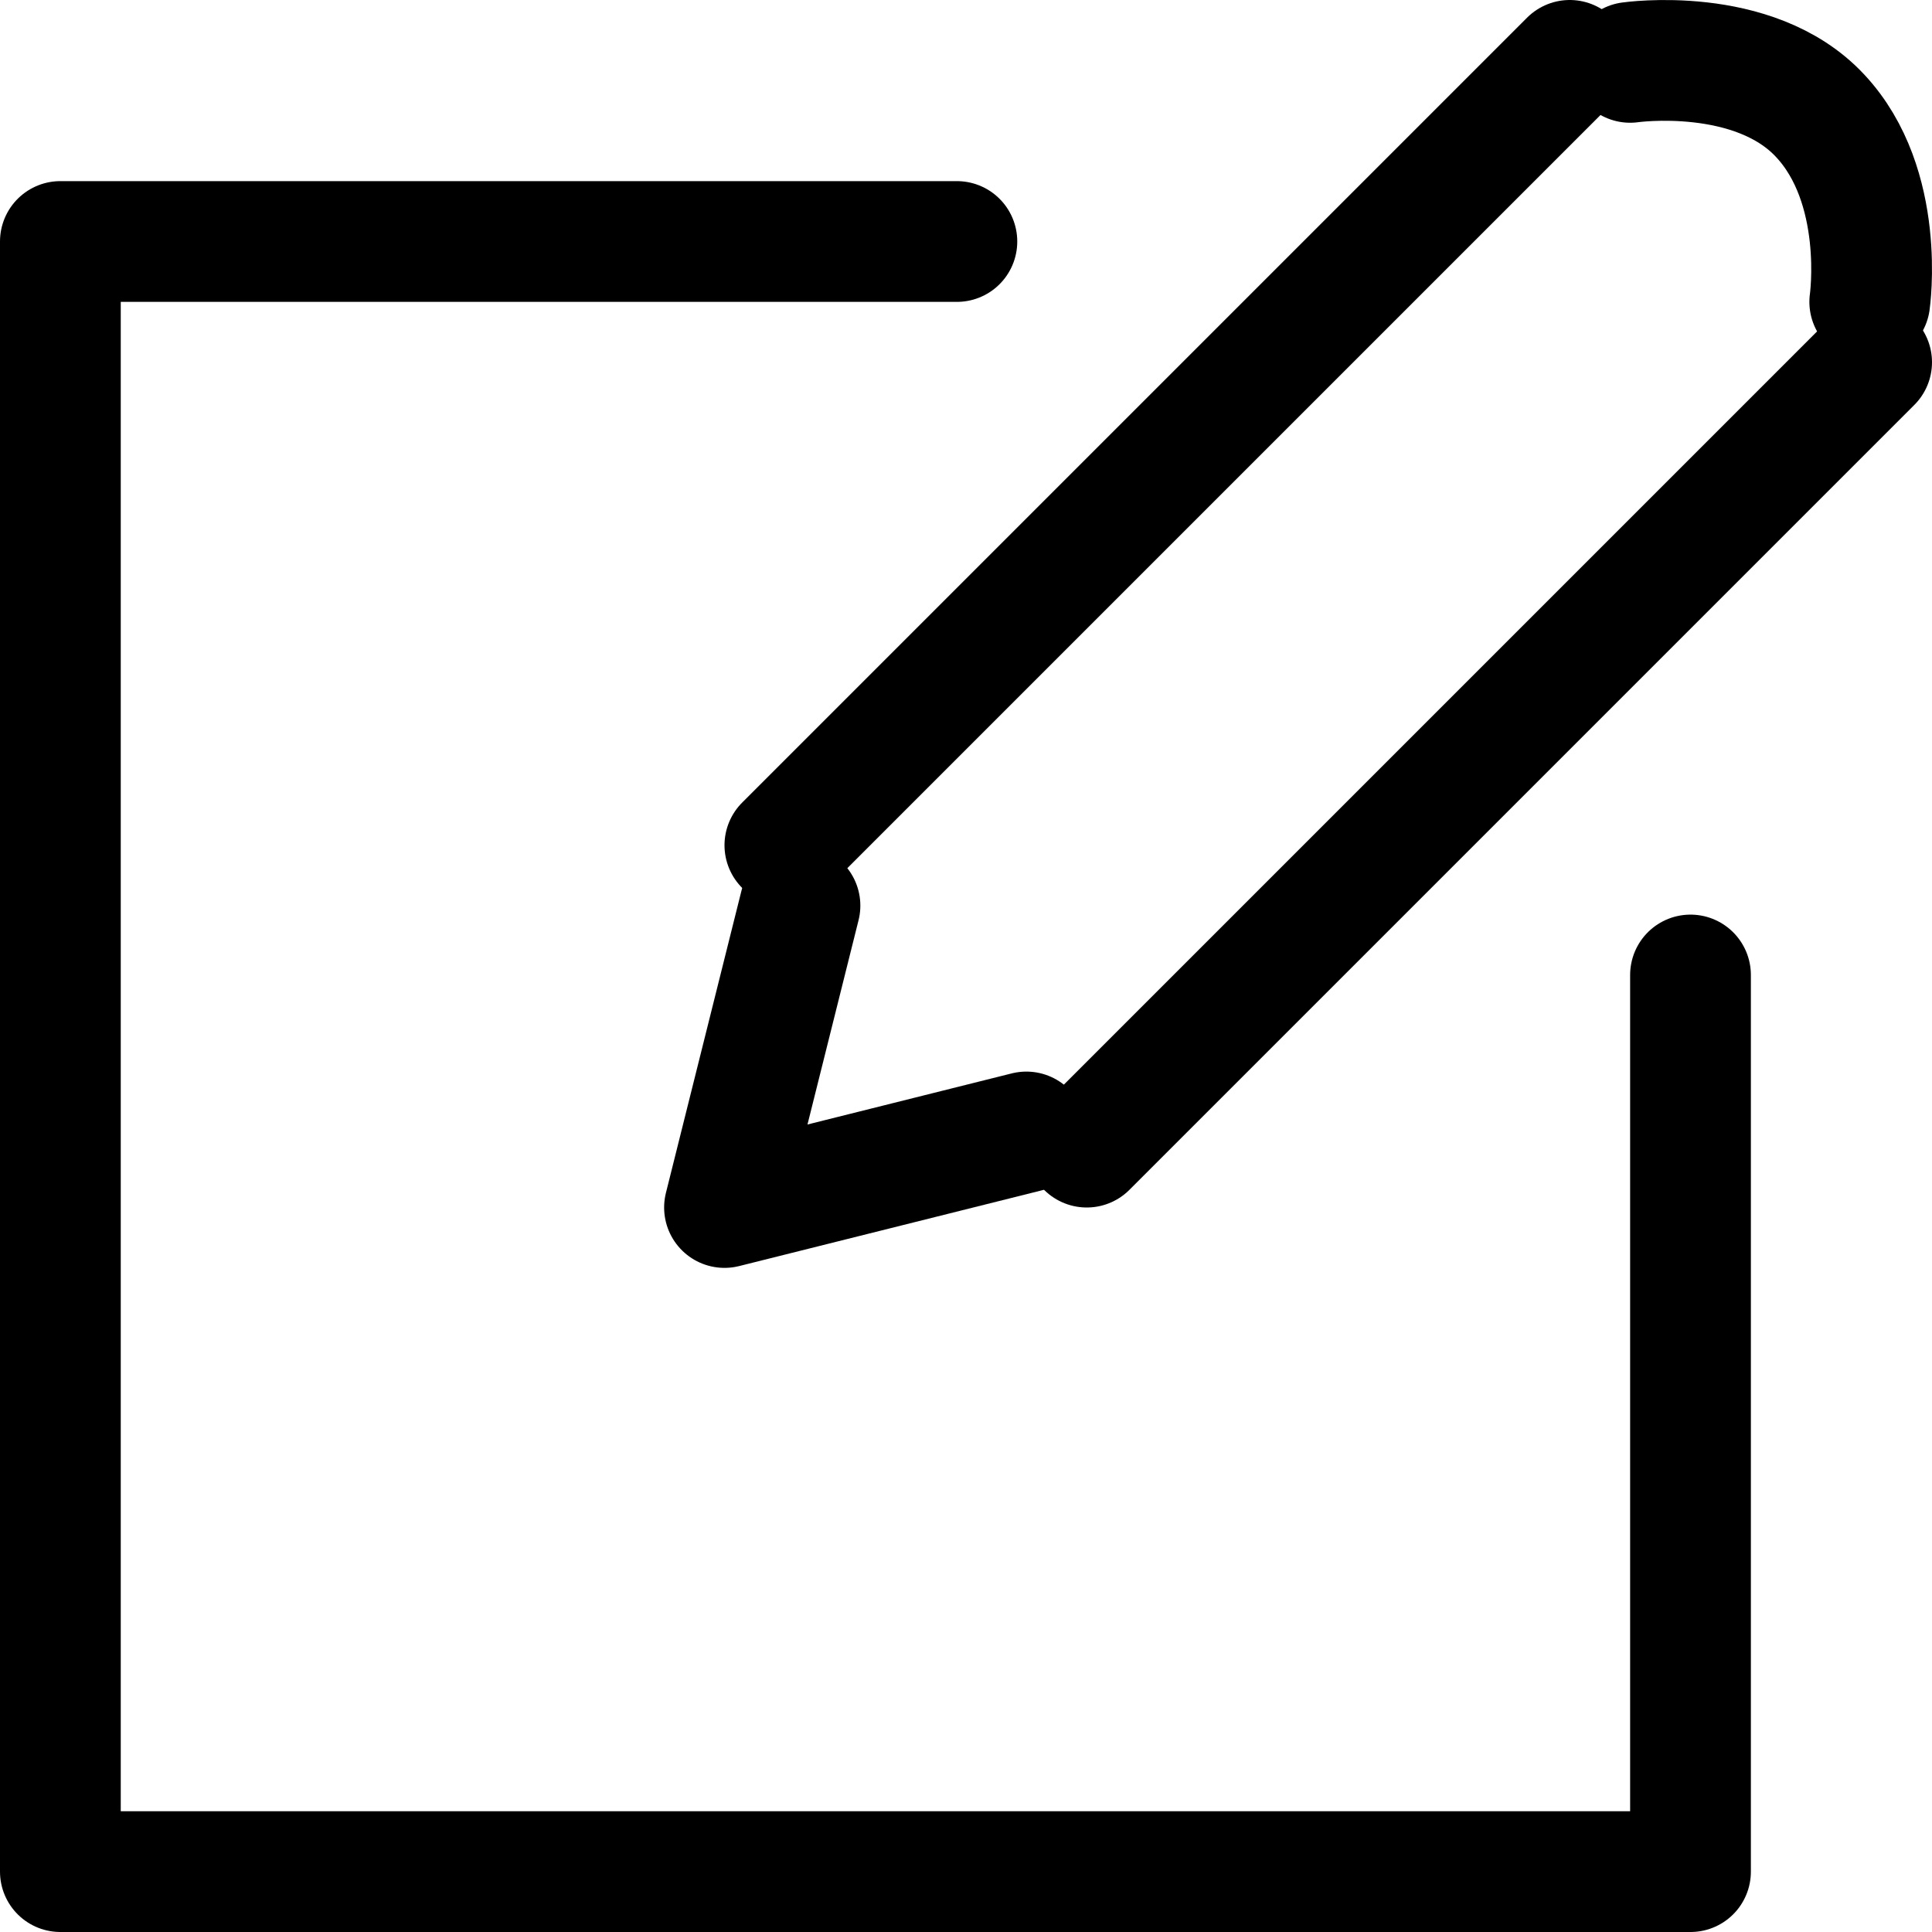 <?xml version="1.0" encoding="UTF-8"?>
<svg width="32px" height="32px" viewBox="0 0 32 32" version="1.1" xmlns="http://www.w3.org/2000/svg" xmlns:xlink="http://www.w3.org/1999/xlink">
    <title>menu_icon_notes</title>
    <defs>
        <filter color-interpolation-filters="auto" id="filter-1">
            <feColorMatrix in="SourceGraphic" type="matrix" values="0 0 0 0 0 0 0 0 0 0 0 0 0 0 0 0 0 0 1 0"></feColorMatrix>
        </filter>
    </defs>
    <g id="Page-1" stroke="none" stroke-width="1" fill="none" fill-rule="evenodd" stroke-linecap="round" stroke-linejoin="round">
        <g id="menu_icon_notes" transform="translate(-770, -462)" filter="url(#filter-1)">
            <g transform="translate(771, 463)">
                <line x1="12" y1="13" x2="25" y2="0" id="Stroke-1" stroke="#000000" stroke-width="2"></line>
                <line x1="30" y1="5" x2="17" y2="18" id="Stroke-3" stroke="#000000" stroke-width="2"></line>
                <path d="M26,0.033 C26,0.033 28.048,-0.261 29.145,0.915 C30.245,2.088 29.969,4 29.969,4" id="Stroke-5" stroke="#000000" stroke-width="2"></path>
                <polyline id="Stroke-7" stroke="#000000" stroke-width="2" points="16 17.749 11 19 12.25 14"></polyline>
                <polyline id="Stroke-9" stroke="#000000" stroke-width="2" points="27 15.149 27 30 0 30 0 3 14.849 3"></polyline>
            </g>
        </g>
    </g>
</svg>